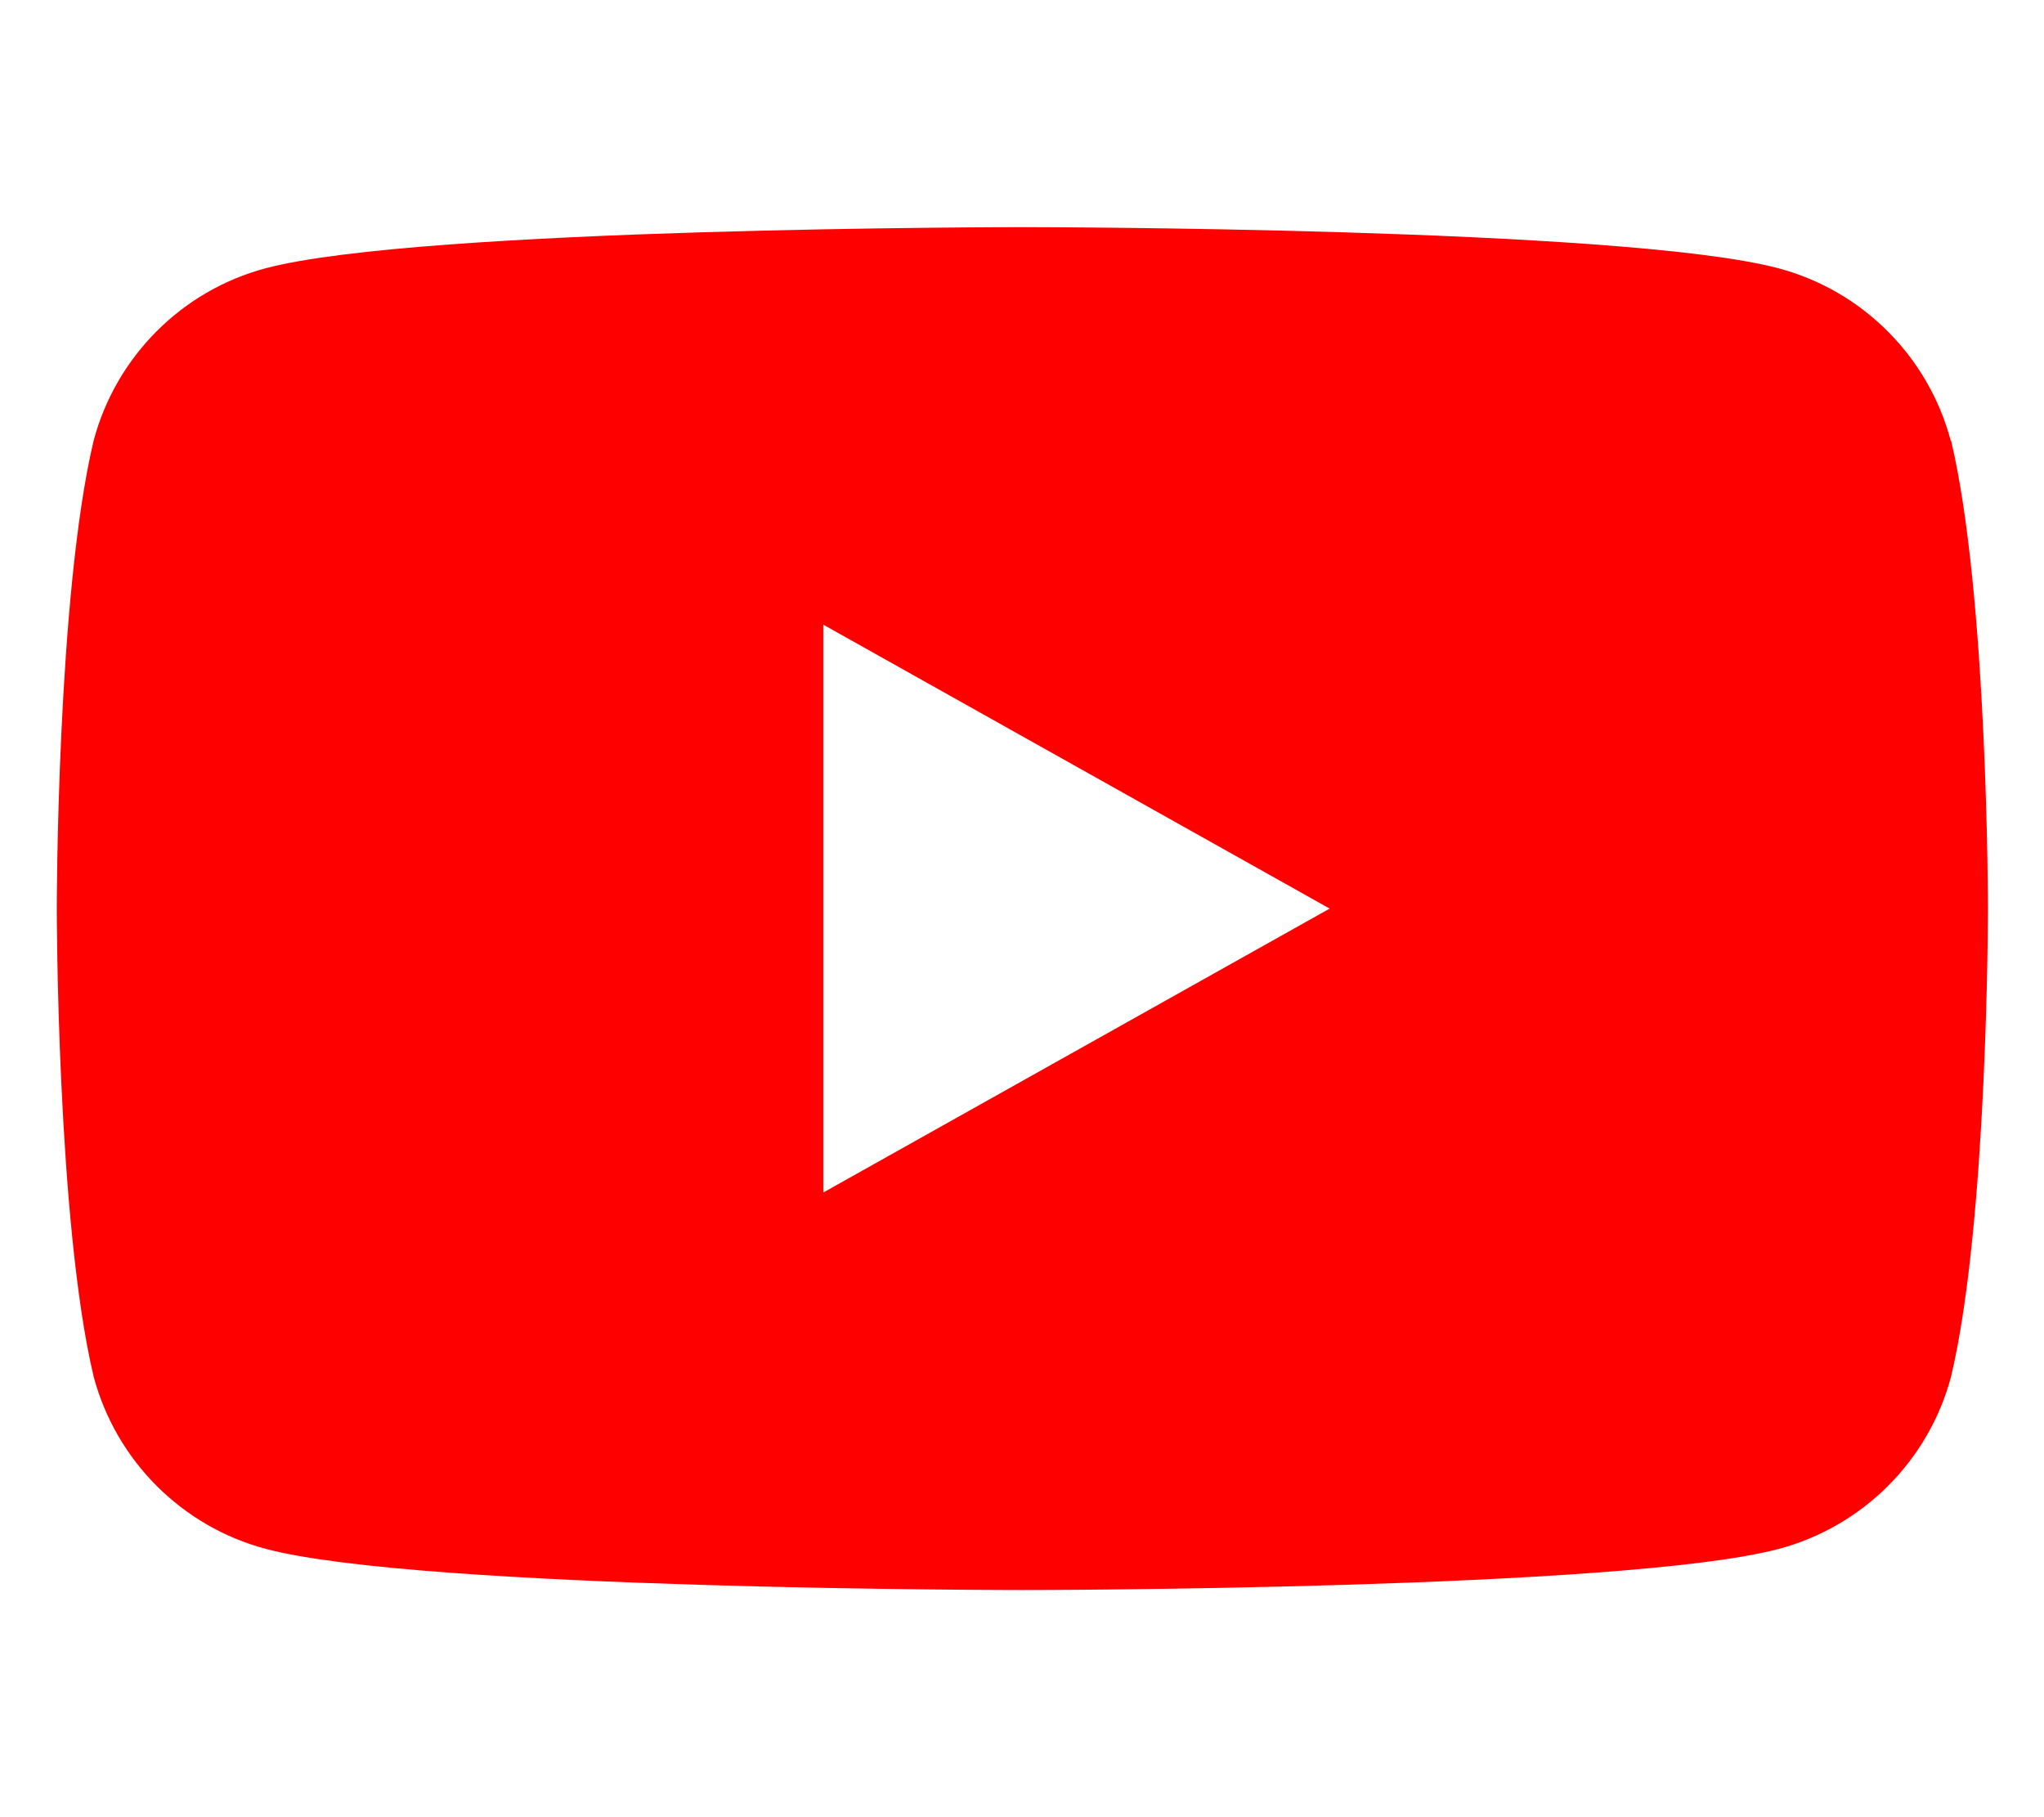 <svg xmlns="http://www.w3.org/2000/svg" viewBox="0 0 576 512"><path fill="#FF0000" d="M549.7 124.1c-6.3-23.6-24.8-42.2-48.5-48.5C457.7 64 288 64 288 64S118.3 64 74.8 75.6C51.2 81.9 32.7 100.5 26.4 124.1 16 167.7 16 256 16 256s0 88.3 10.4 131.9c6.3 23.6 24.8 42.2 48.5 48.5 43.5 11.6 213.2 11.6 213.2 11.6s169.7 0 213.2-11.6c23.6-6.3 42.2-24.8 48.5-48.5 10.4-43.6 10.4-131.9 10.4-131.9s0-88.3-10.4-131.9zM232 336V176l142.7 80L232 336z"/></svg>